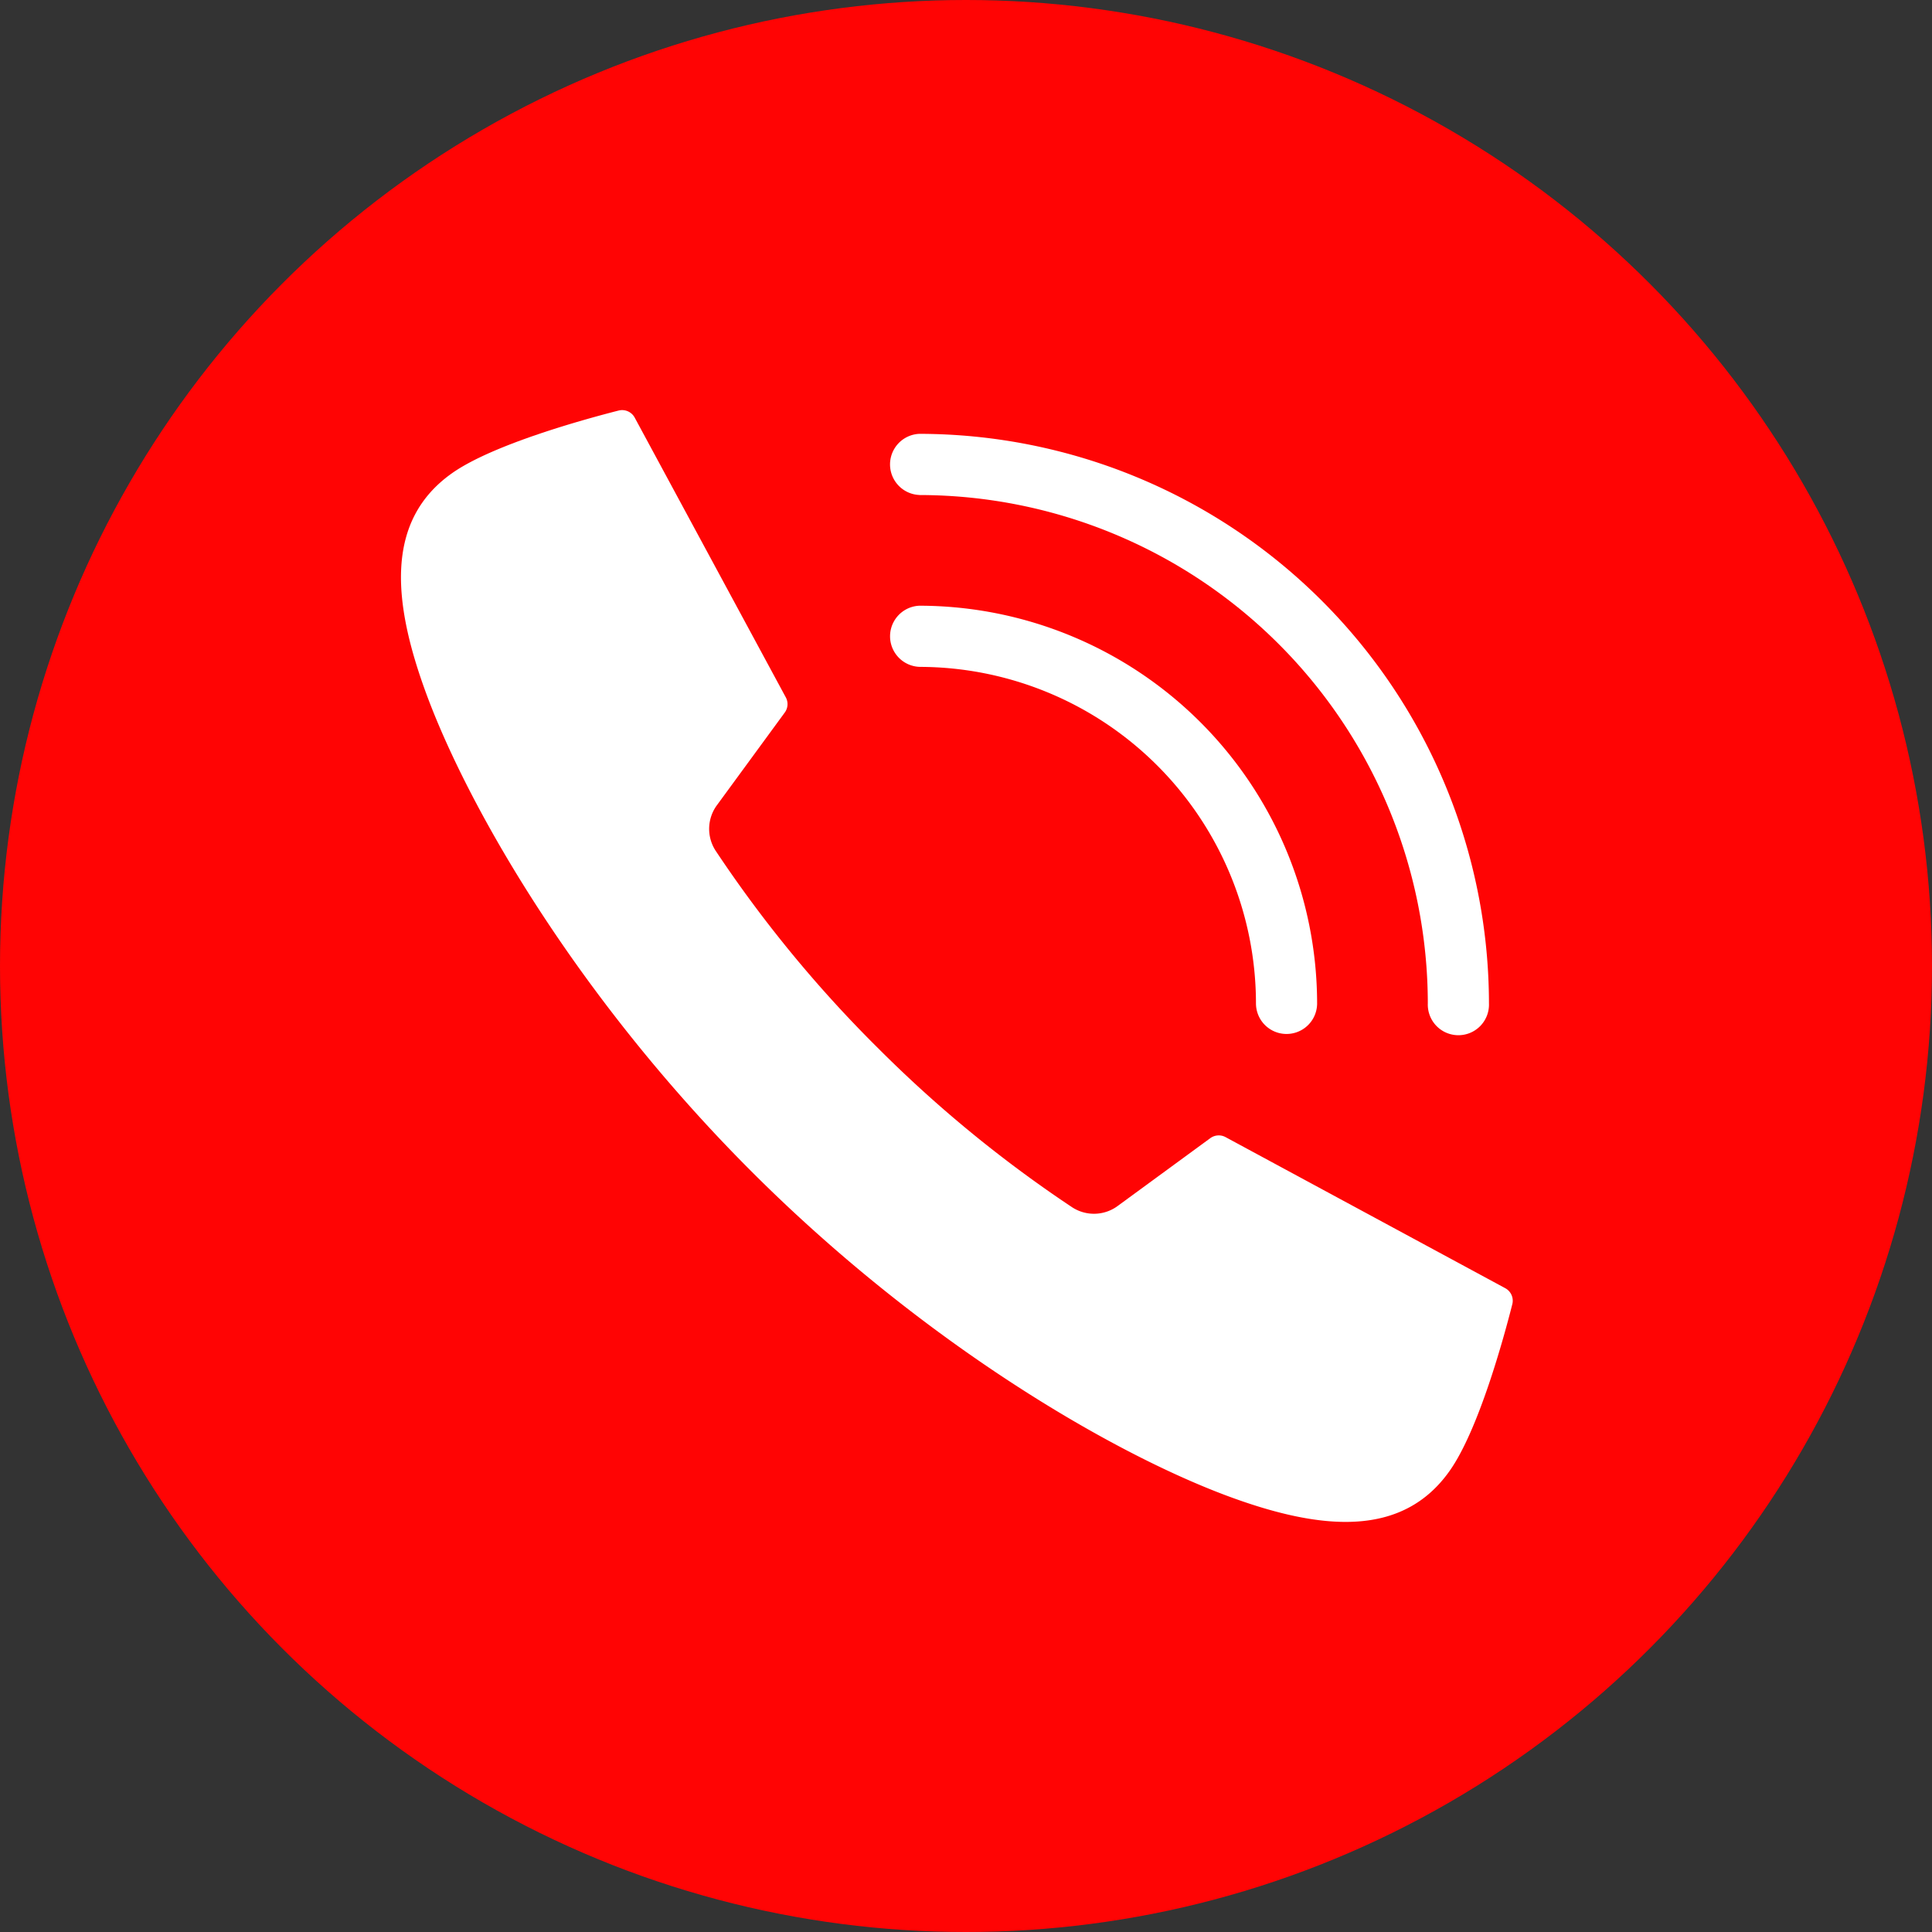 <svg xmlns="http://www.w3.org/2000/svg" width="79" height="79" viewBox="0 0 79 79"><rect x="0" y="0" width="79" height="79" fill="#333333" stroke="none"/><g transform="translate(-867 439)"><circle cx="39.5" cy="39.5" r="39.5" transform="translate(867 -439)" fill="#ff0404"></circle><g transform="translate(883.395 -422.231)"><path d="M2033.617,1902.627a20.81,20.81,0,0,1,20.787,20.787,1.251,1.251,0,1,0,2.5,0,23.316,23.316,0,0,0-23.289-23.289,1.251,1.251,0,0,0,0,2.5Z" transform="translate(-2012.415 -1899.154)" fill="#fff"></path><path d="M2033.617,1927.869a13.775,13.775,0,0,1,13.76,13.76,1.25,1.25,0,0,0,2.5,0,16.279,16.279,0,0,0-16.261-16.261,1.251,1.251,0,0,0,0,2.5Z" transform="translate(-2012.415 -1917.369)" fill="#fff"></path><path d="M2005.857,1932.541l-11.438-6.178a.585.585,0,0,0-.622.042l-3.792,2.776a1.634,1.634,0,0,1-1.864.047,51.621,51.621,0,0,1-7.944-6.515l-.111-.11a51.63,51.63,0,0,1-6.514-7.945,1.635,1.635,0,0,1,.047-1.864l2.776-3.792a.581.581,0,0,0,.042-.622l-6.178-11.438a.584.584,0,0,0-.656-.289c-1.3.331-5.141,1.374-6.825,2.571-2.709,1.924-2.459,5.211-1,9.12,1.768,4.728,6.239,12.406,13.25,19.417l.009.009c7.011,7.01,14.689,11.482,19.417,13.25,3.91,1.461,7.2,1.711,9.121-1,1.2-1.685,2.24-5.523,2.57-6.826A.582.582,0,0,0,2005.857,1932.541Z" transform="translate(-1960.701 -1896.635)" fill="#fff"></path></g></g></svg>